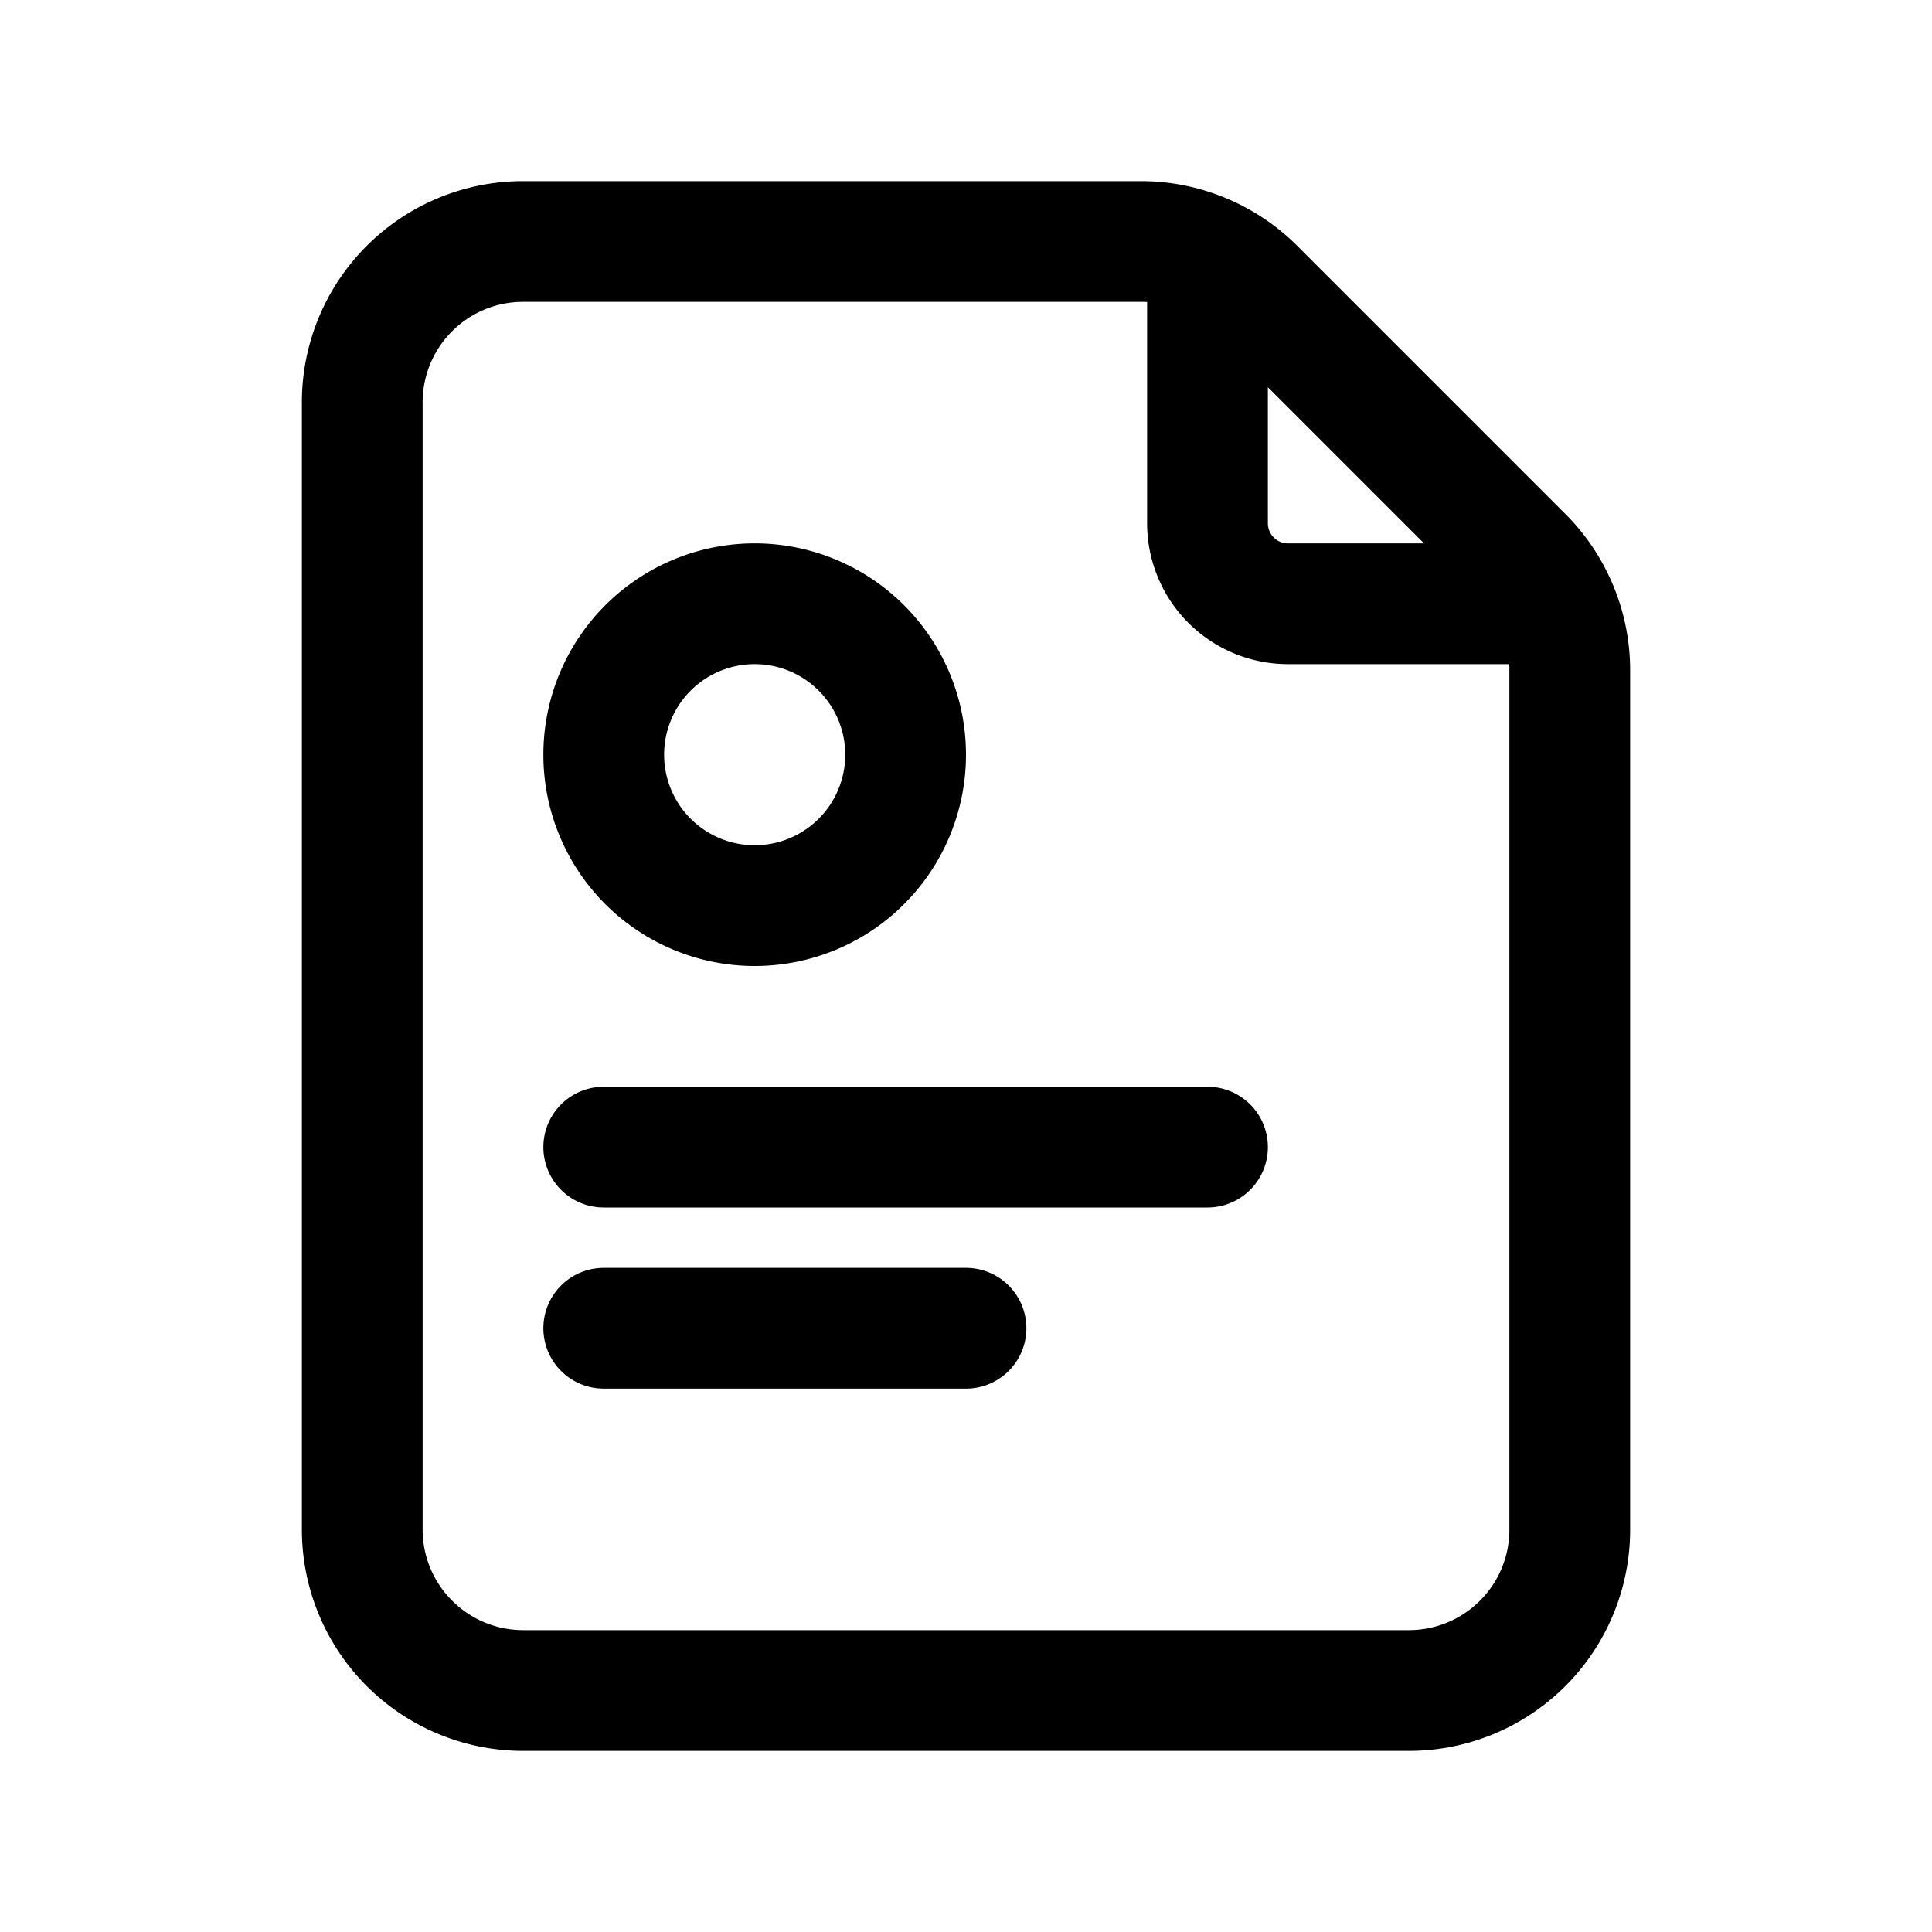 <svg xmlns="http://www.w3.org/2000/svg" width="24" height="24" fill="currentColor" viewBox="0 0 24 24">
  <path d="M6.75 16.5a.75.75 0 0 1 .75-.75H12a.75.75 0 0 1 0 1.5H7.5a.75.75 0 0 1-.75-.75Zm.75-3a.75.75 0 0 0 0 1.5H15a.75.75 0 0 0 0-1.5H7.5Z"/>
  <path fill-rule="evenodd" d="M6.75 9.375a2.625 2.625 0 1 1 5.25 0 2.625 2.625 0 0 1-5.25 0ZM9.375 8.25a1.125 1.125 0 1 0 0 2.25 1.125 1.125 0 0 0 0-2.25Z" clip-rule="evenodd"/>
  <path fill-rule="evenodd" d="M3.75 5a2.748 2.748 0 0 1 2.748-2.75h7.674c.73 0 1.428.29 1.944.805l3.329 3.329c.515.515.805 1.213.805 1.943v10.675a2.748 2.748 0 0 1-2.75 2.748h-11A2.75 2.75 0 0 1 3.75 19V5Zm2.748-1.25c-.69 0-1.248.559-1.248 1.25v14c0 .69.56 1.25 1.25 1.25h11c.691 0 1.25-.558 1.25-1.248V8.327c0-.026 0-.052-.002-.077H16a1.75 1.75 0 0 1-1.75-1.75V3.752a1.25 1.25 0 0 0-.078-.002H6.498Zm9.252 1.06V6.5c0 .138.112.25.25.25h1.69l-1.94-1.94Z" clip-rule="evenodd"/>
</svg>
